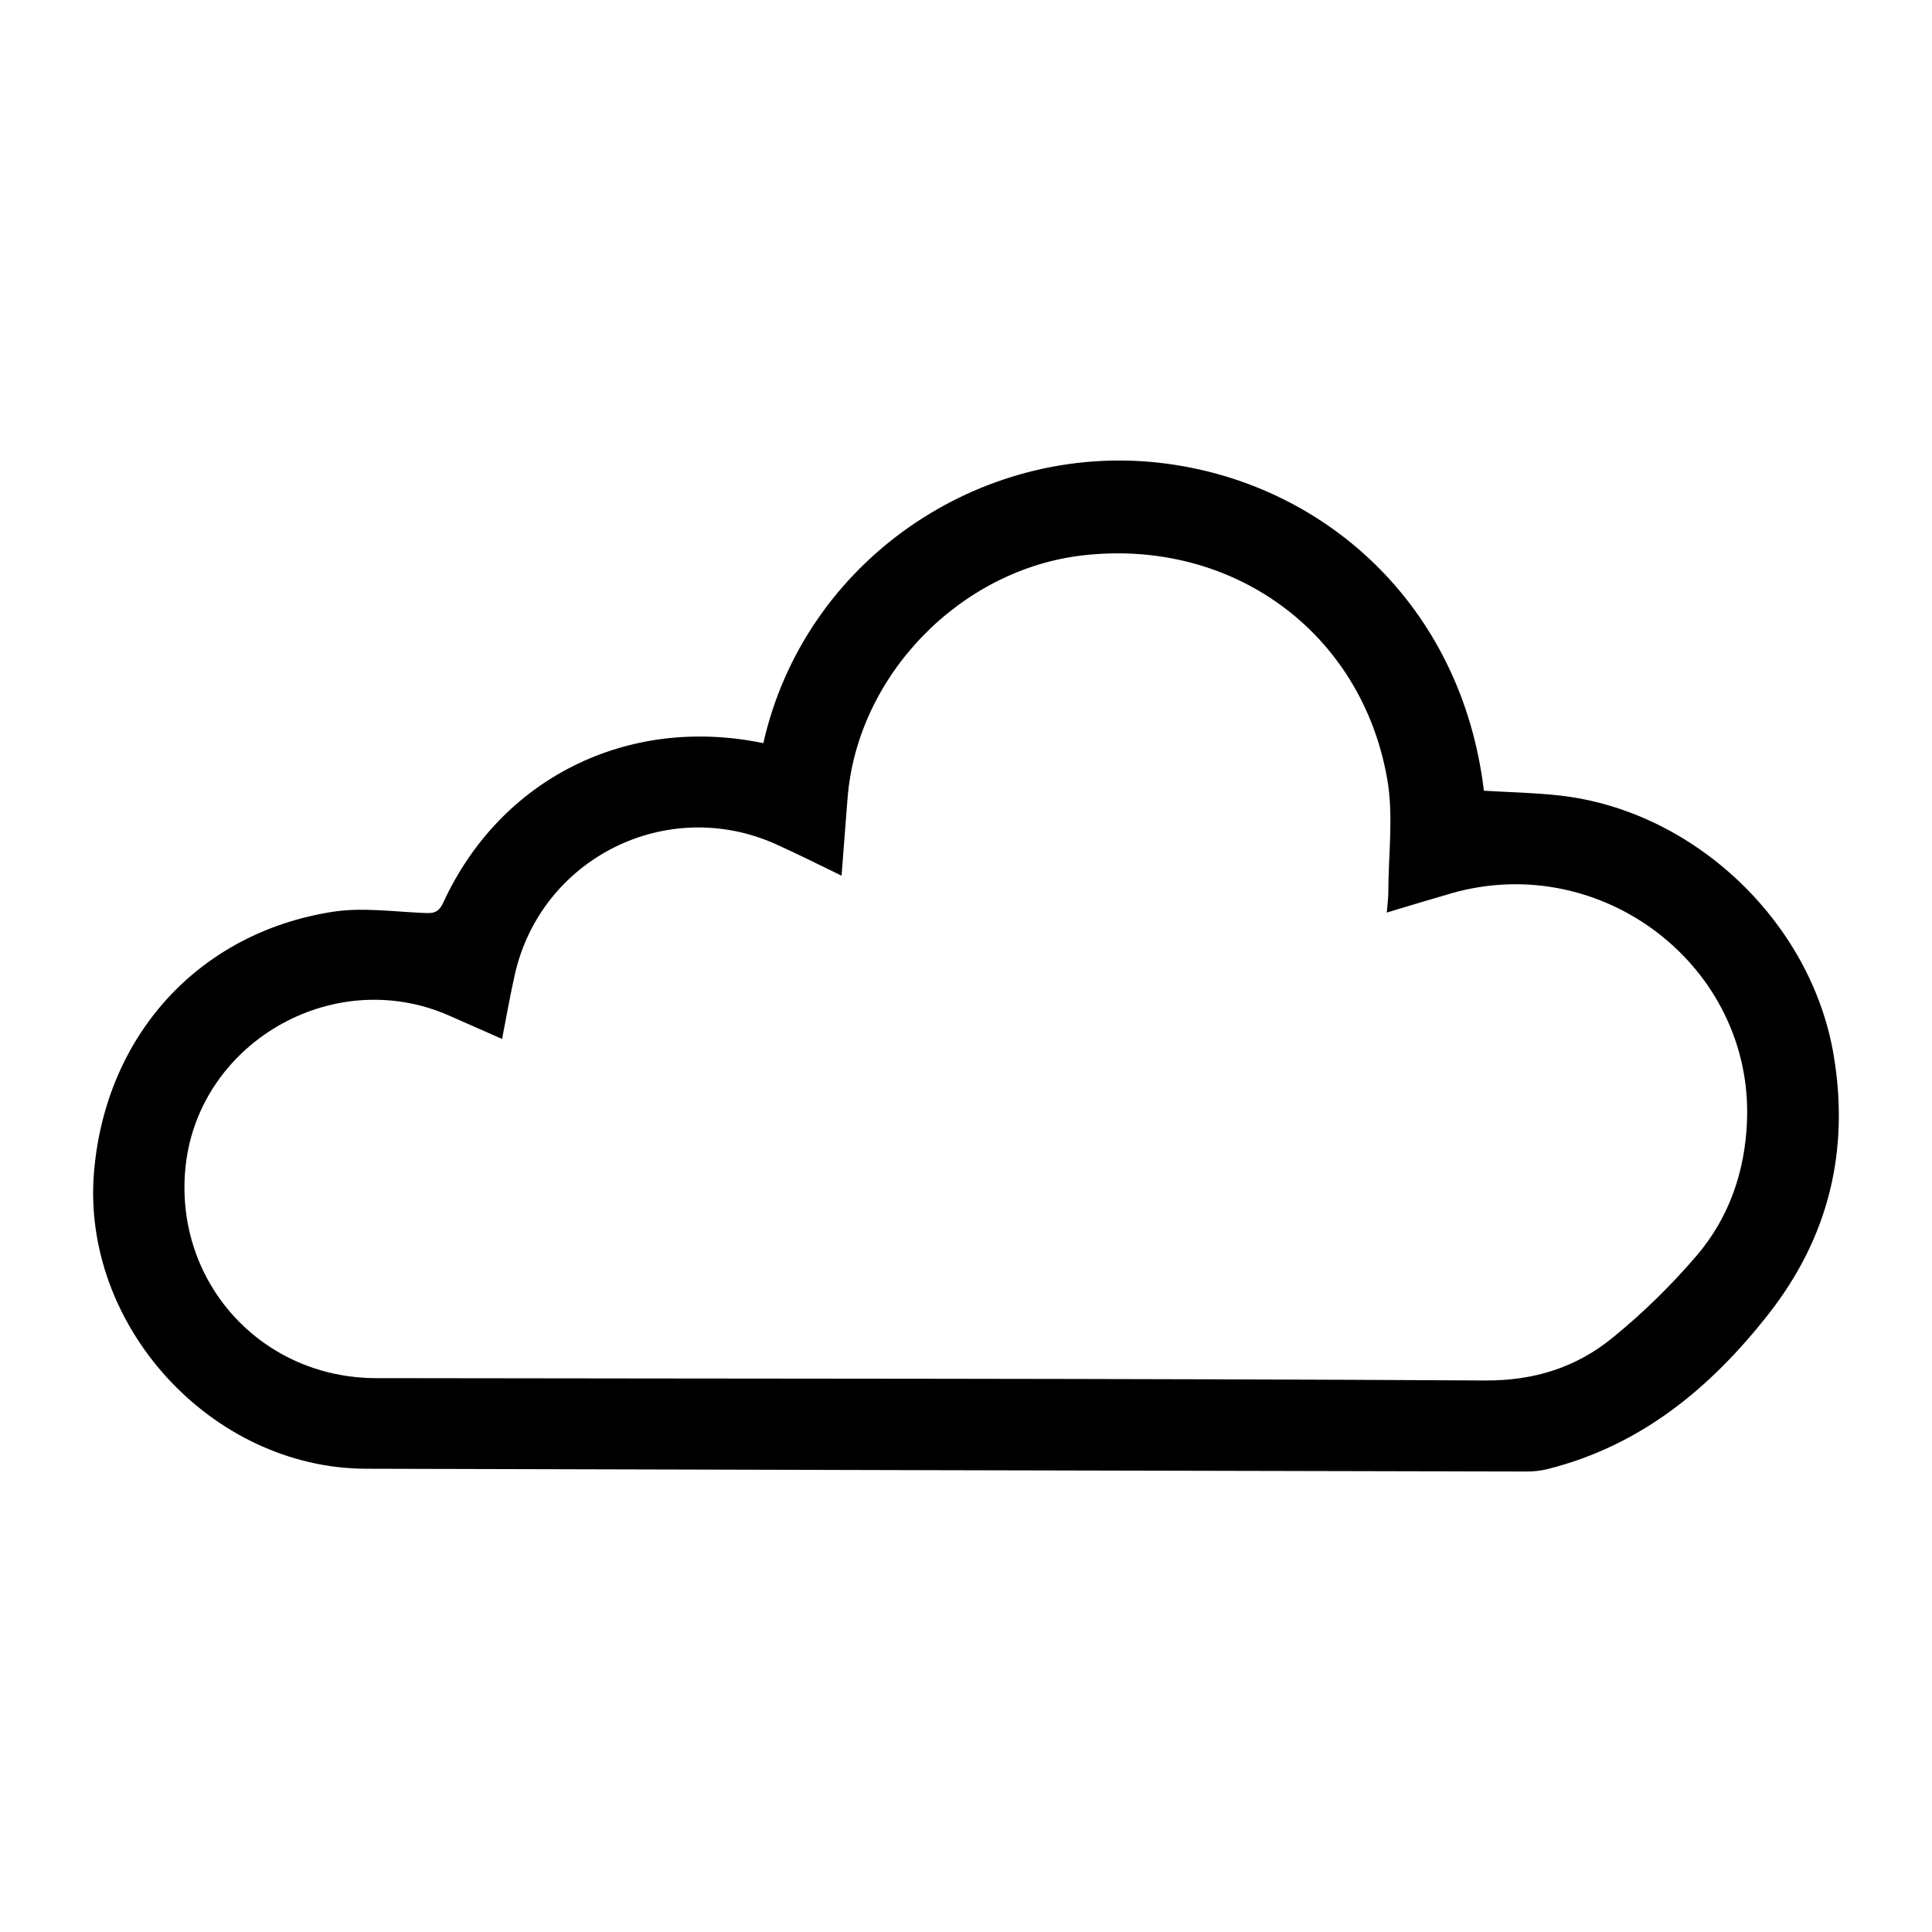 <?xml version="1.0" encoding="utf-8"?>
<!-- Generator: Adobe Illustrator 16.0.0, SVG Export Plug-In . SVG Version: 6.00 Build 0)  -->
<!DOCTYPE svg PUBLIC "-//W3C//DTD SVG 1.1//EN" "http://www.w3.org/Graphics/SVG/1.1/DTD/svg11.dtd">
<svg version="1.1" id="Layer_1" xmlns="http://www.w3.org/2000/svg" xmlns:xlink="http://www.w3.org/1999/xlink" x="0px" y="0px"
	 width="50px" height="50px" viewBox="0 0 50 50" enable-background="new 0 0 50 50" xml:space="preserve">
<g>
	<path fill-rule="evenodd" clip-rule="evenodd" d="M19.755,19.233c1.063-4.714,5.597-7.799,10.286-7.252
		c4.2,0.489,7.785,3.662,8.362,8.483c0.651,0.039,1.305,0.051,1.952,0.123c3.479,0.384,6.519,3.269,7.099,6.716
		c0.419,2.481-0.133,4.727-1.684,6.704c-1.499,1.912-3.305,3.41-5.729,4.015c-0.171,0.042-0.353,0.061-0.53,0.061
		c-10.014-0.021-20.026-0.045-30.039-0.072C5.468,38,2.088,34.297,2.435,30.309c0.306-3.516,2.703-6.164,6.163-6.71
		c0.753-0.12,1.546-0.009,2.32,0.026c0.256,0.011,0.417,0.032,0.554-0.266C12.954,20.141,16.241,18.504,19.755,19.233z
		 M12.994,26.888c-0.482-0.213-0.928-0.409-1.375-0.606c-3.031-1.332-6.562,0.751-6.828,4.027c-0.237,2.919,1.996,5.353,4.942,5.357
		c9.566,0.017,19.131,0.005,28.698,0.061c1.283,0.007,2.368-0.341,3.312-1.114c0.783-0.639,1.517-1.356,2.172-2.125
		c0.836-0.98,1.244-2.168,1.297-3.465c0.164-4.006-3.753-7.025-7.659-5.902c-0.538,0.155-1.072,0.319-1.663,0.496
		c0.018-0.223,0.038-0.369,0.039-0.515c0.001-0.983,0.14-1.992-0.029-2.946c-0.668-3.804-4.007-6.22-7.862-5.785
		c-3.184,0.359-5.853,3.106-6.103,6.282c-0.051,0.653-0.102,1.308-0.156,2.009c-0.598-0.288-1.142-0.564-1.698-0.814
		c-2.824-1.268-6.081,0.36-6.759,3.379C13.201,25.762,13.109,26.302,12.994,26.888z"/>
</g>
</svg>
